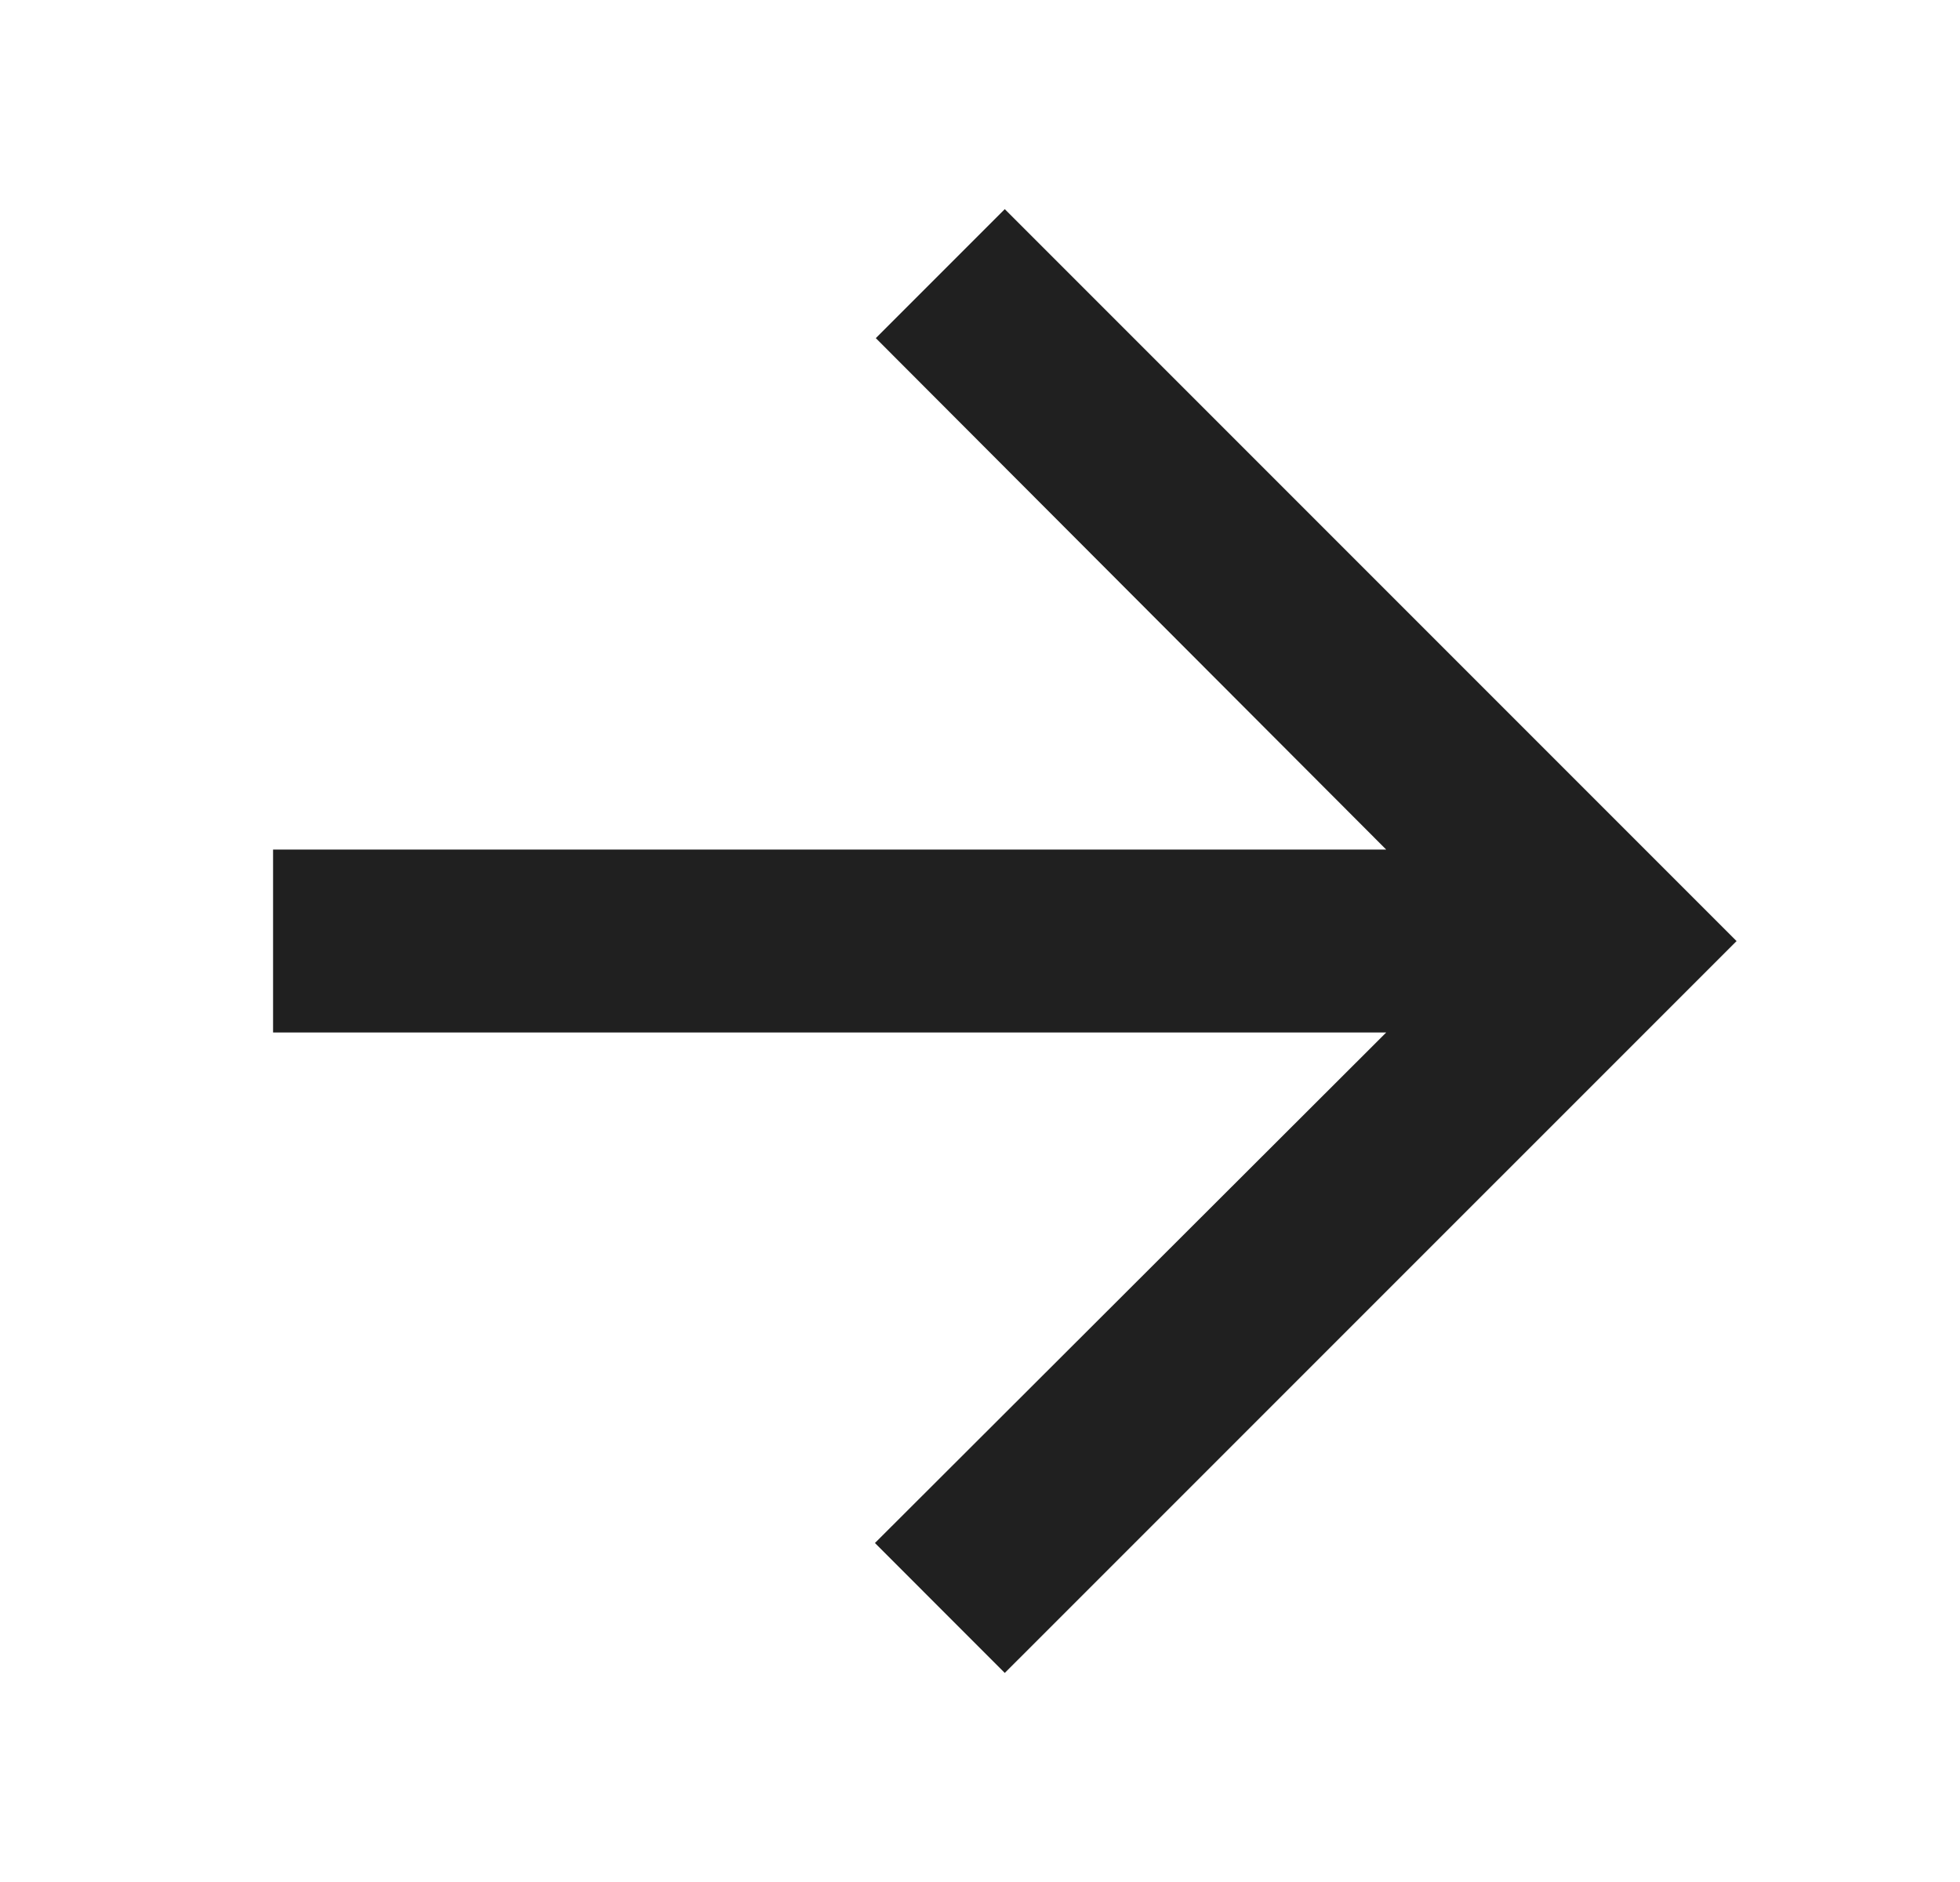 <svg width="25" height="24" viewBox="0 0 25 24" fill="none" xmlns="http://www.w3.org/2000/svg">
<path d="M12.816 2.667L11.171 4.312L17.681 10.834L3.483 10.834L3.483 13.167L17.681 13.167L11.16 19.677L12.816 21.334L22.15 12.001L12.816 2.667Z" fill="#202020"/>
</svg>
